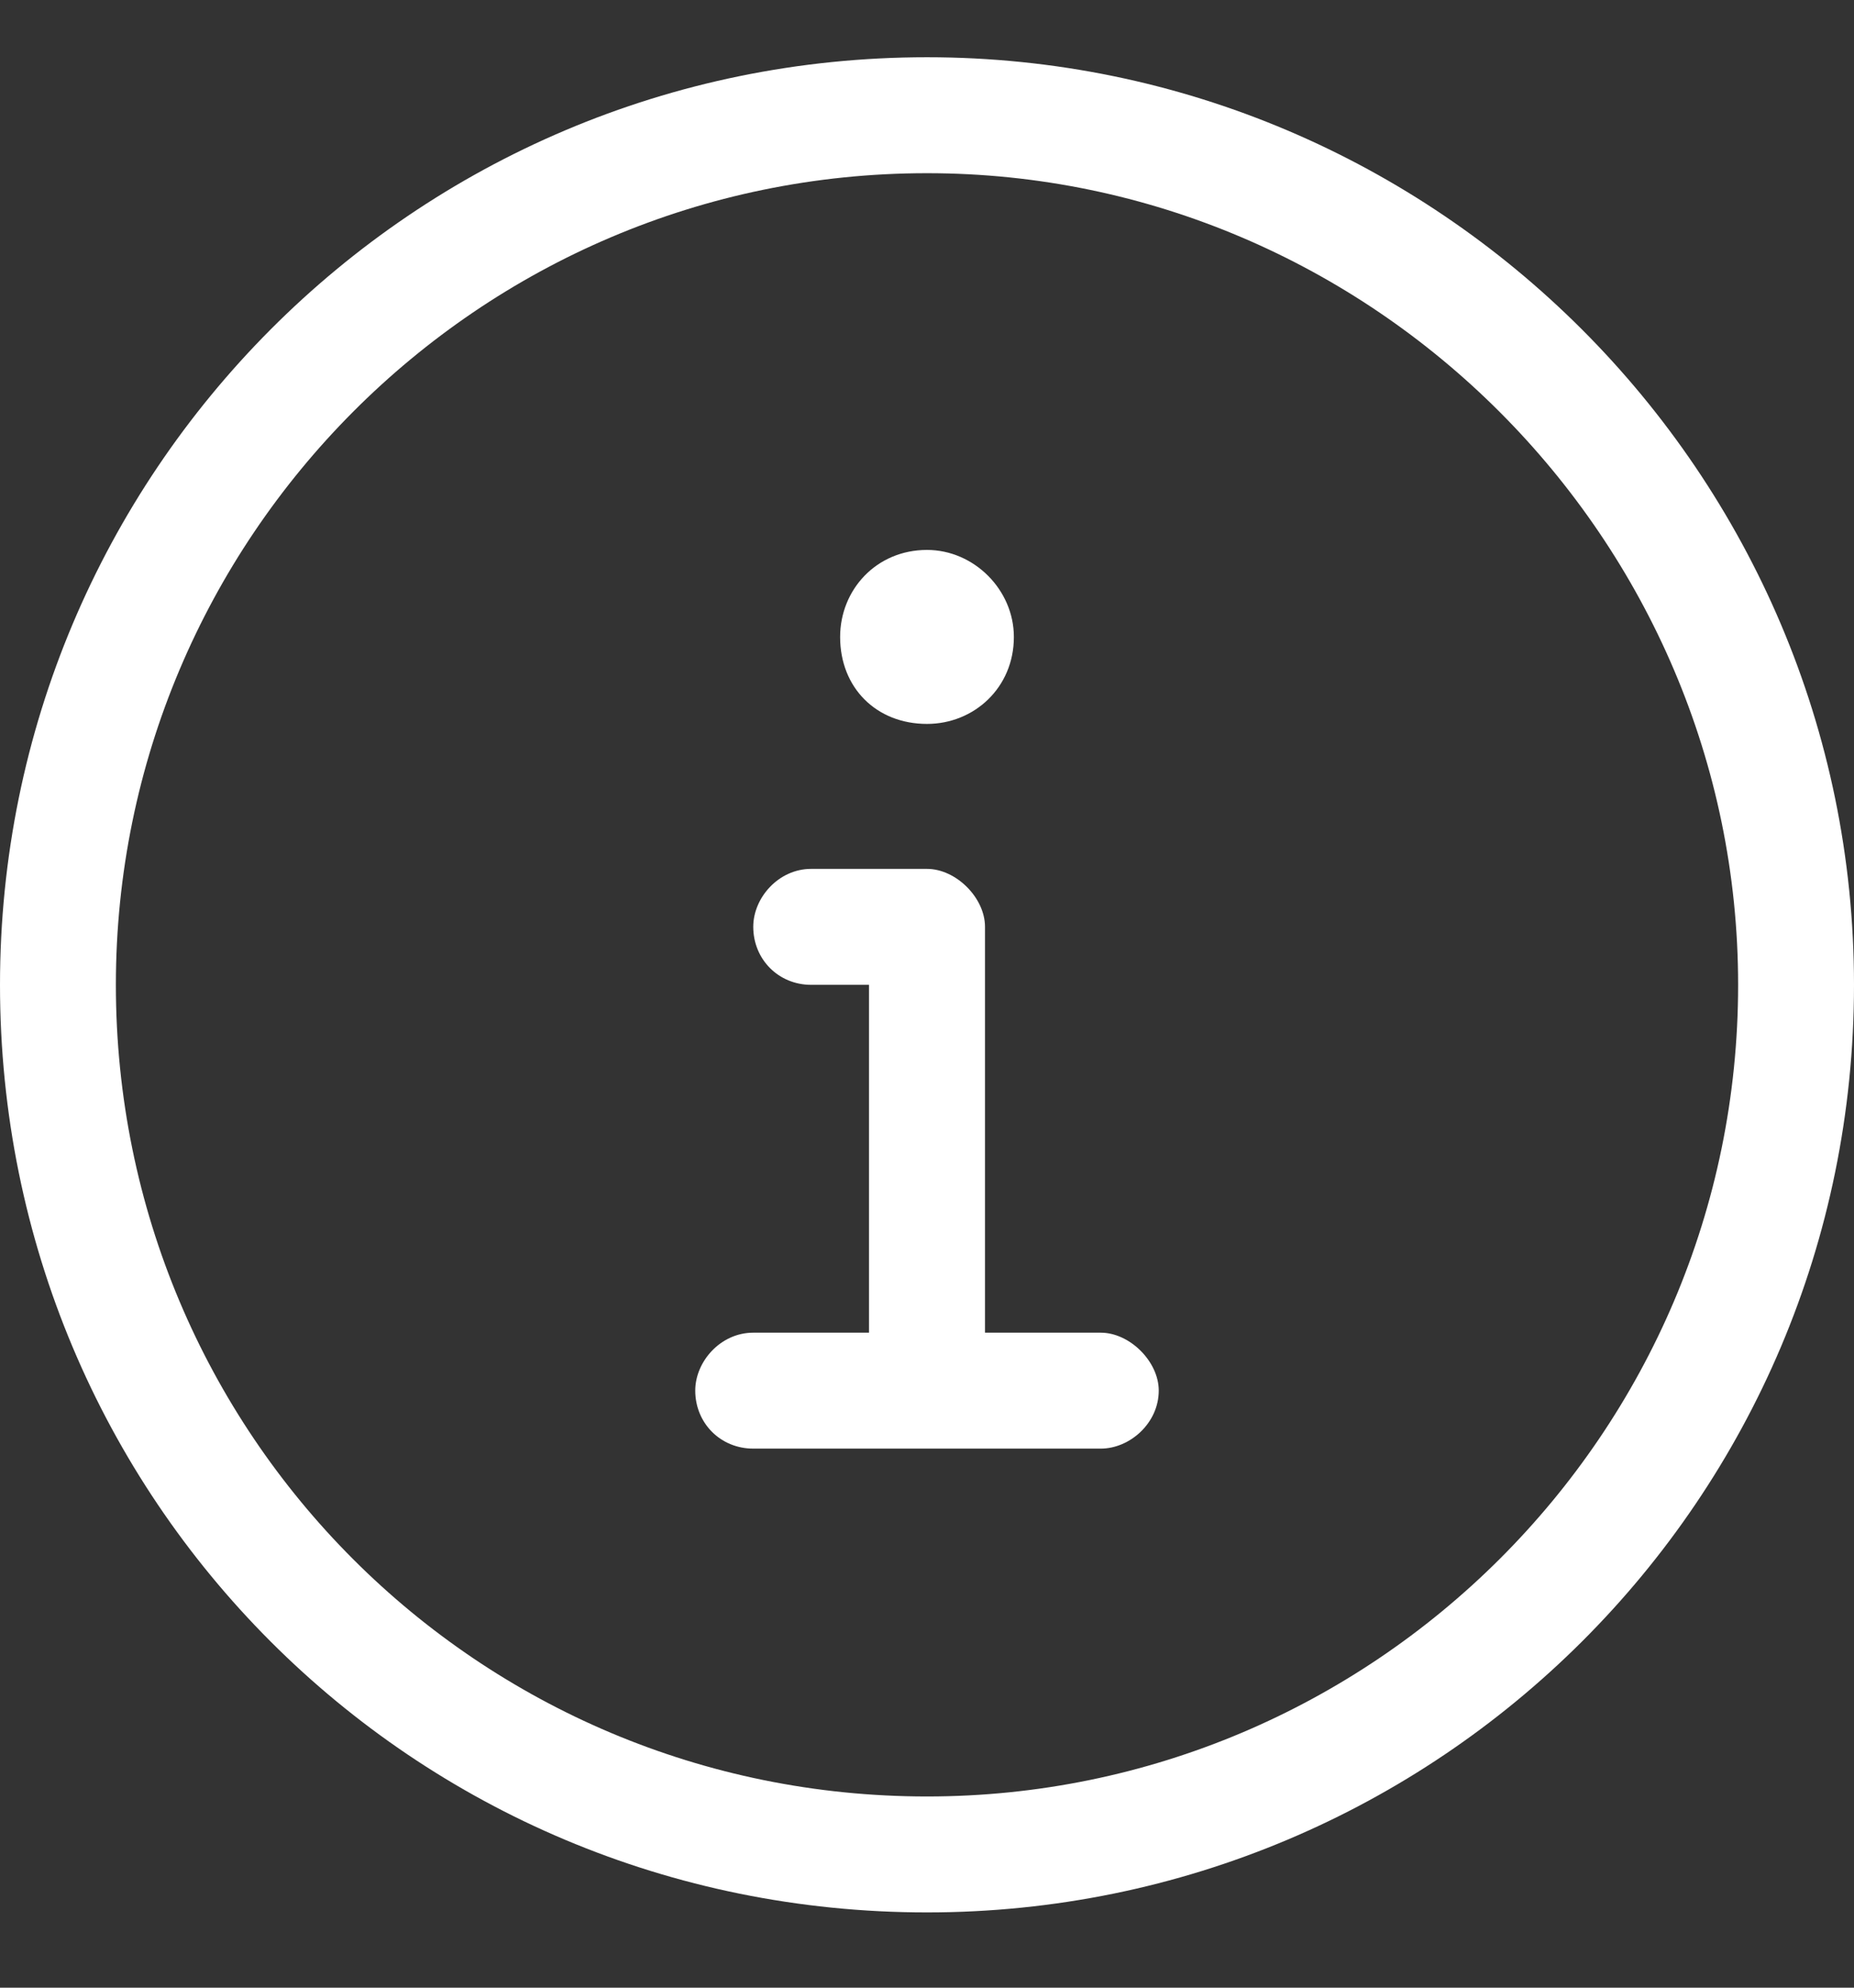 <svg width="14" height="15" viewBox="0 0 14 15" fill="none" xmlns="http://www.w3.org/2000/svg">
<rect x="0" y="0" width="14" height="15" fill="#333333" stroke="none"/>
<path d="M7 0.432C10.855 0.432 14 3.576 14 7.432C14 11.315 10.855 14.432 7 14.432C3.117 14.432 0 11.315 0 7.432C0 3.576 3.117 0.432 7 0.432ZM7 13.557C10.363 13.557 13.125 10.822 13.125 7.432C13.125 4.068 10.363 1.307 7 1.307C3.609 1.307 0.875 4.068 0.875 7.432C0.875 10.822 3.609 13.557 7 13.557ZM7 5.463C6.617 5.463 6.344 5.19 6.344 4.807C6.344 4.451 6.617 4.15 7 4.15C7.355 4.15 7.656 4.451 7.656 4.807C7.656 5.19 7.355 5.463 7 5.463ZM8.312 10.057C8.531 10.057 8.75 10.275 8.75 10.494C8.75 10.74 8.531 10.932 8.312 10.932H5.688C5.441 10.932 5.25 10.74 5.25 10.494C5.25 10.275 5.441 10.057 5.688 10.057H6.562V7.432H6.125C5.879 7.432 5.688 7.24 5.688 6.994C5.688 6.775 5.879 6.557 6.125 6.557H7C7.219 6.557 7.438 6.775 7.438 6.994V10.057H8.312Z" fill="white"/>
</svg>
